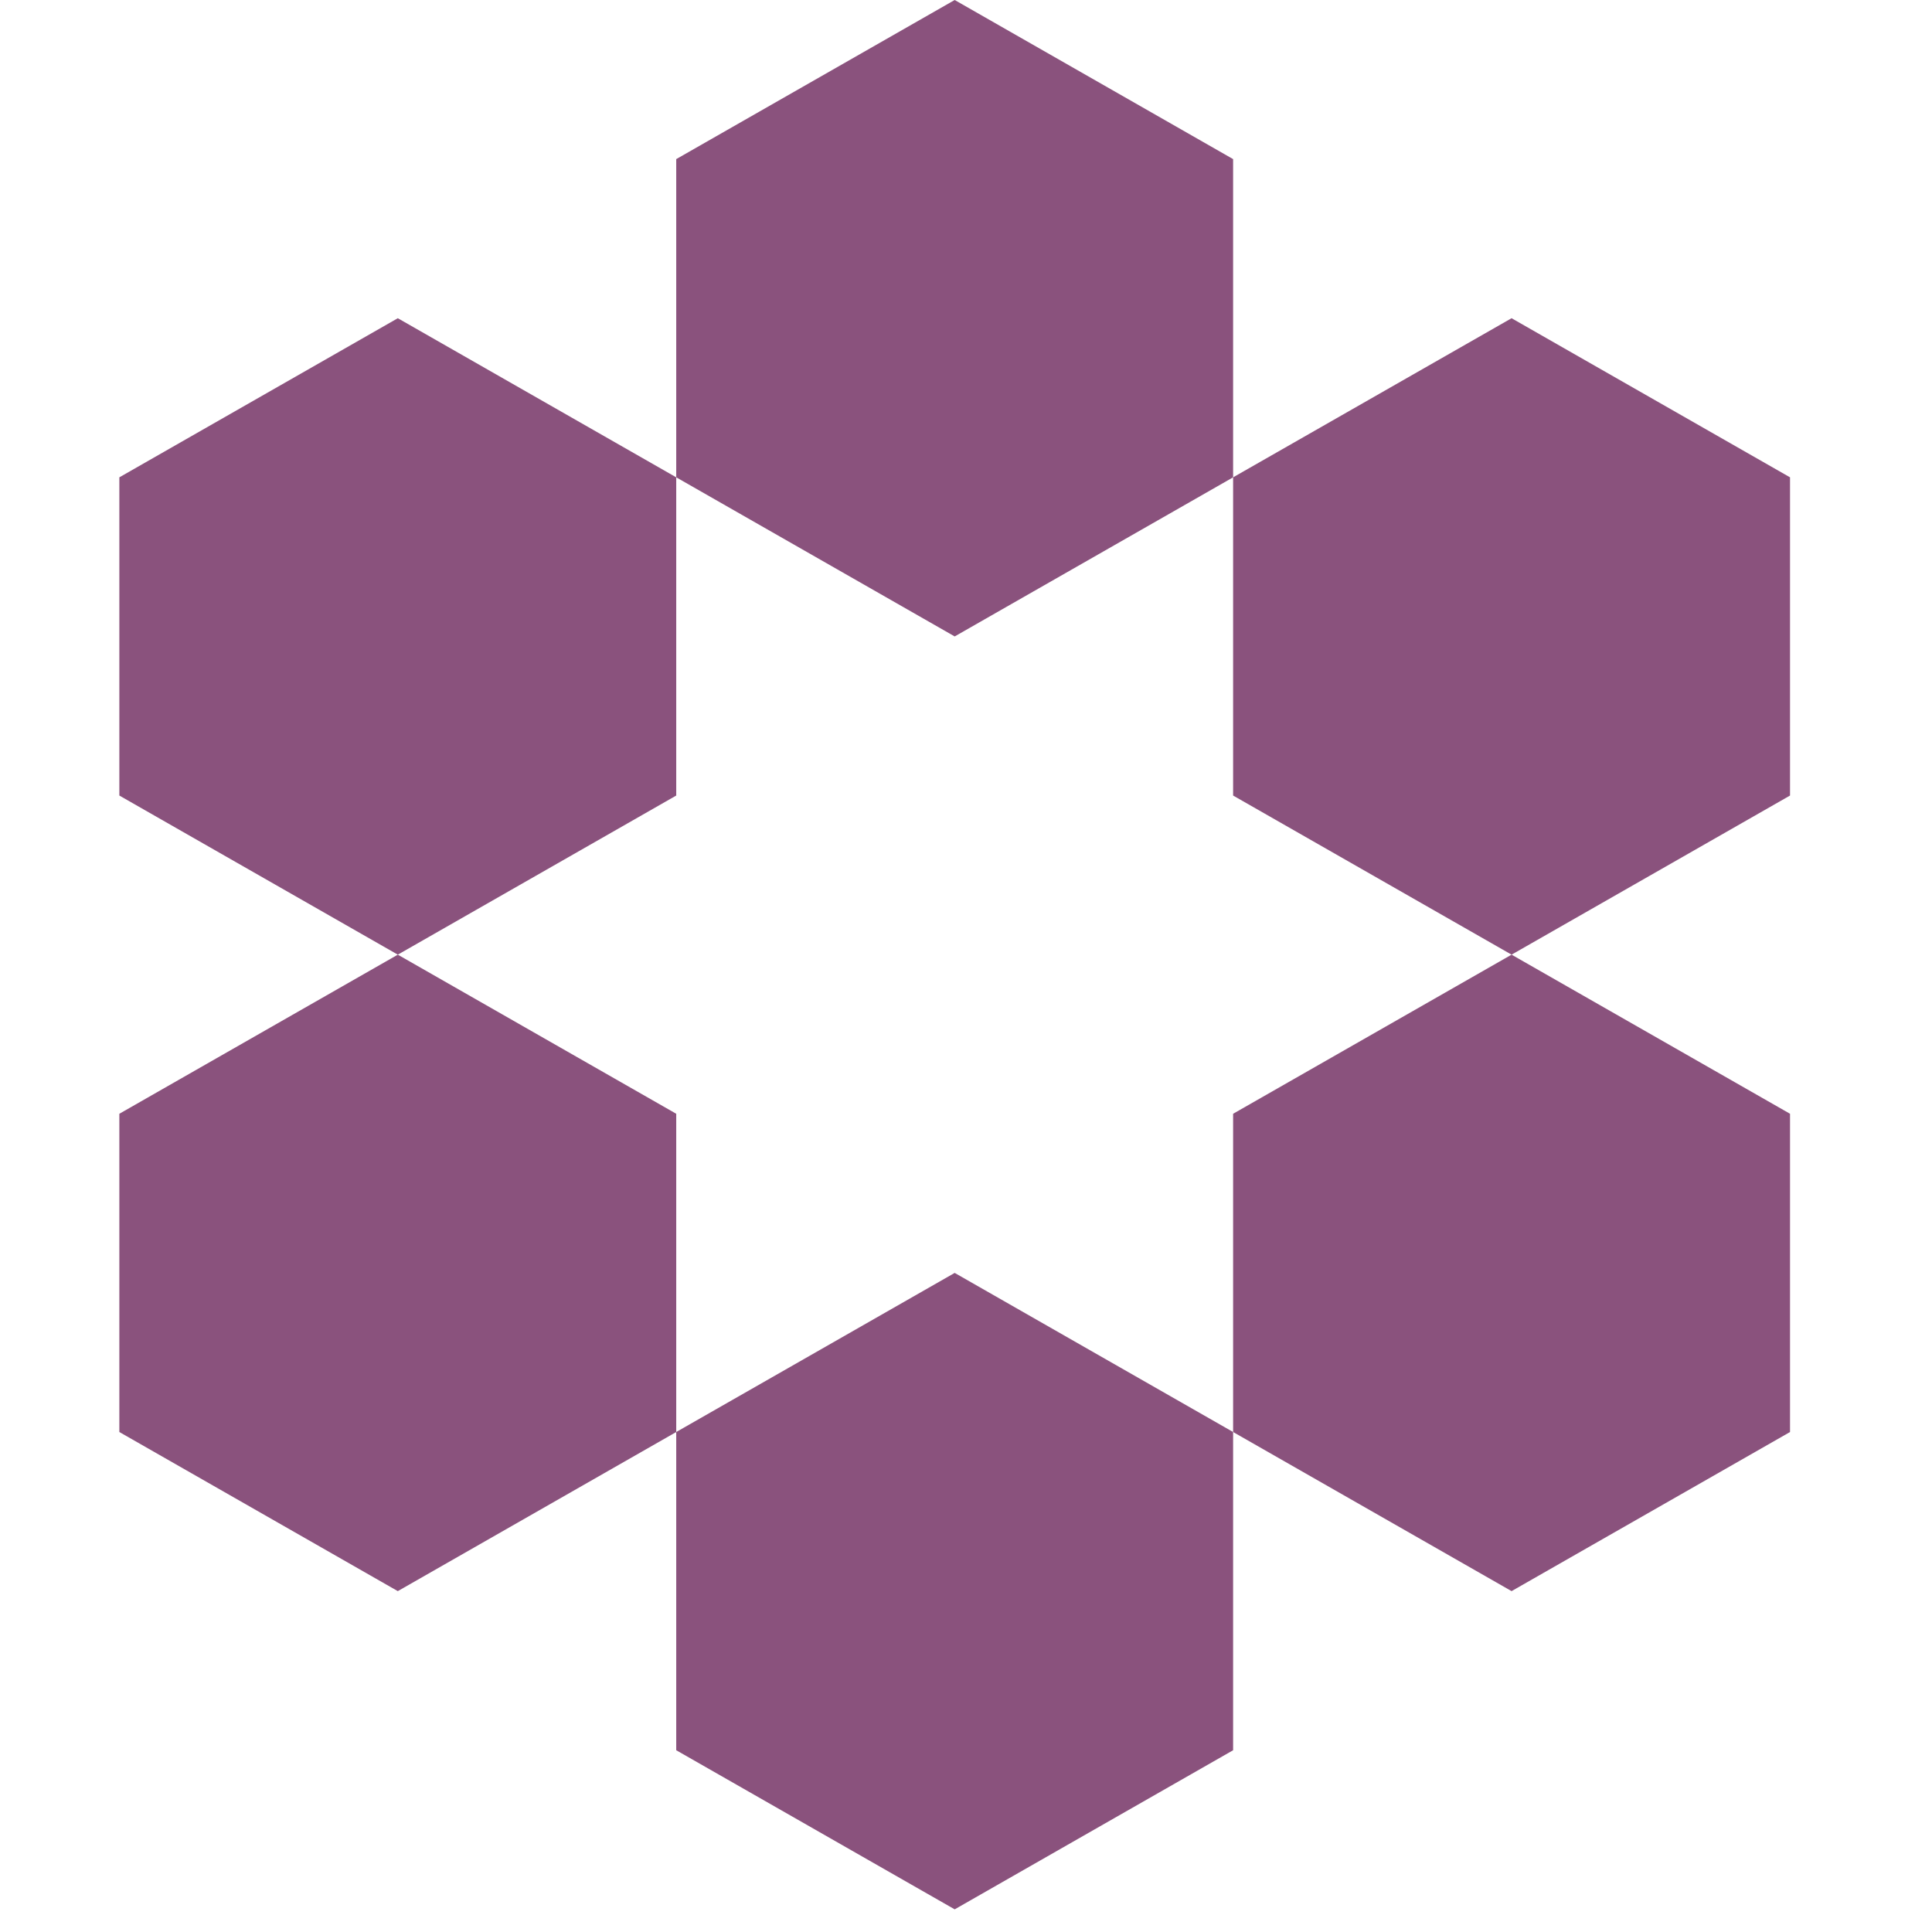 <svg width="62" height="62" viewBox="0 0 62 62" fill="none" xmlns="http://www.w3.org/2000/svg">
<path d="M30.637 20.424L21.701 15.318V5.106L30.637 0L39.572 5.106V15.318L30.637 20.424Z" fill="#8A527D"/>
<path d="M48.508 30.636L39.572 25.53V15.318L48.508 10.212L57.444 15.318V25.53L48.508 30.636Z" fill="#8A527D"/>
<path d="M39.572 45.955V35.742L48.508 30.636L57.444 35.742V45.955L48.508 51.061L39.572 45.955Z" fill="#8A527D"/>
<path d="M21.701 45.955L30.637 40.849L39.572 45.955V56.167L30.637 61.273L21.701 56.167V45.955Z" fill="#8A527D"/>
<path d="M12.766 30.636L21.701 35.742V45.955L12.766 51.061L3.83 45.955V35.742L12.766 30.636Z" fill="#8A527D"/>
<path d="M12.766 30.636L21.701 25.53V15.318L12.766 10.212L3.83 15.318V25.53L12.766 30.636Z" fill="#8A527D"/>
</svg>
